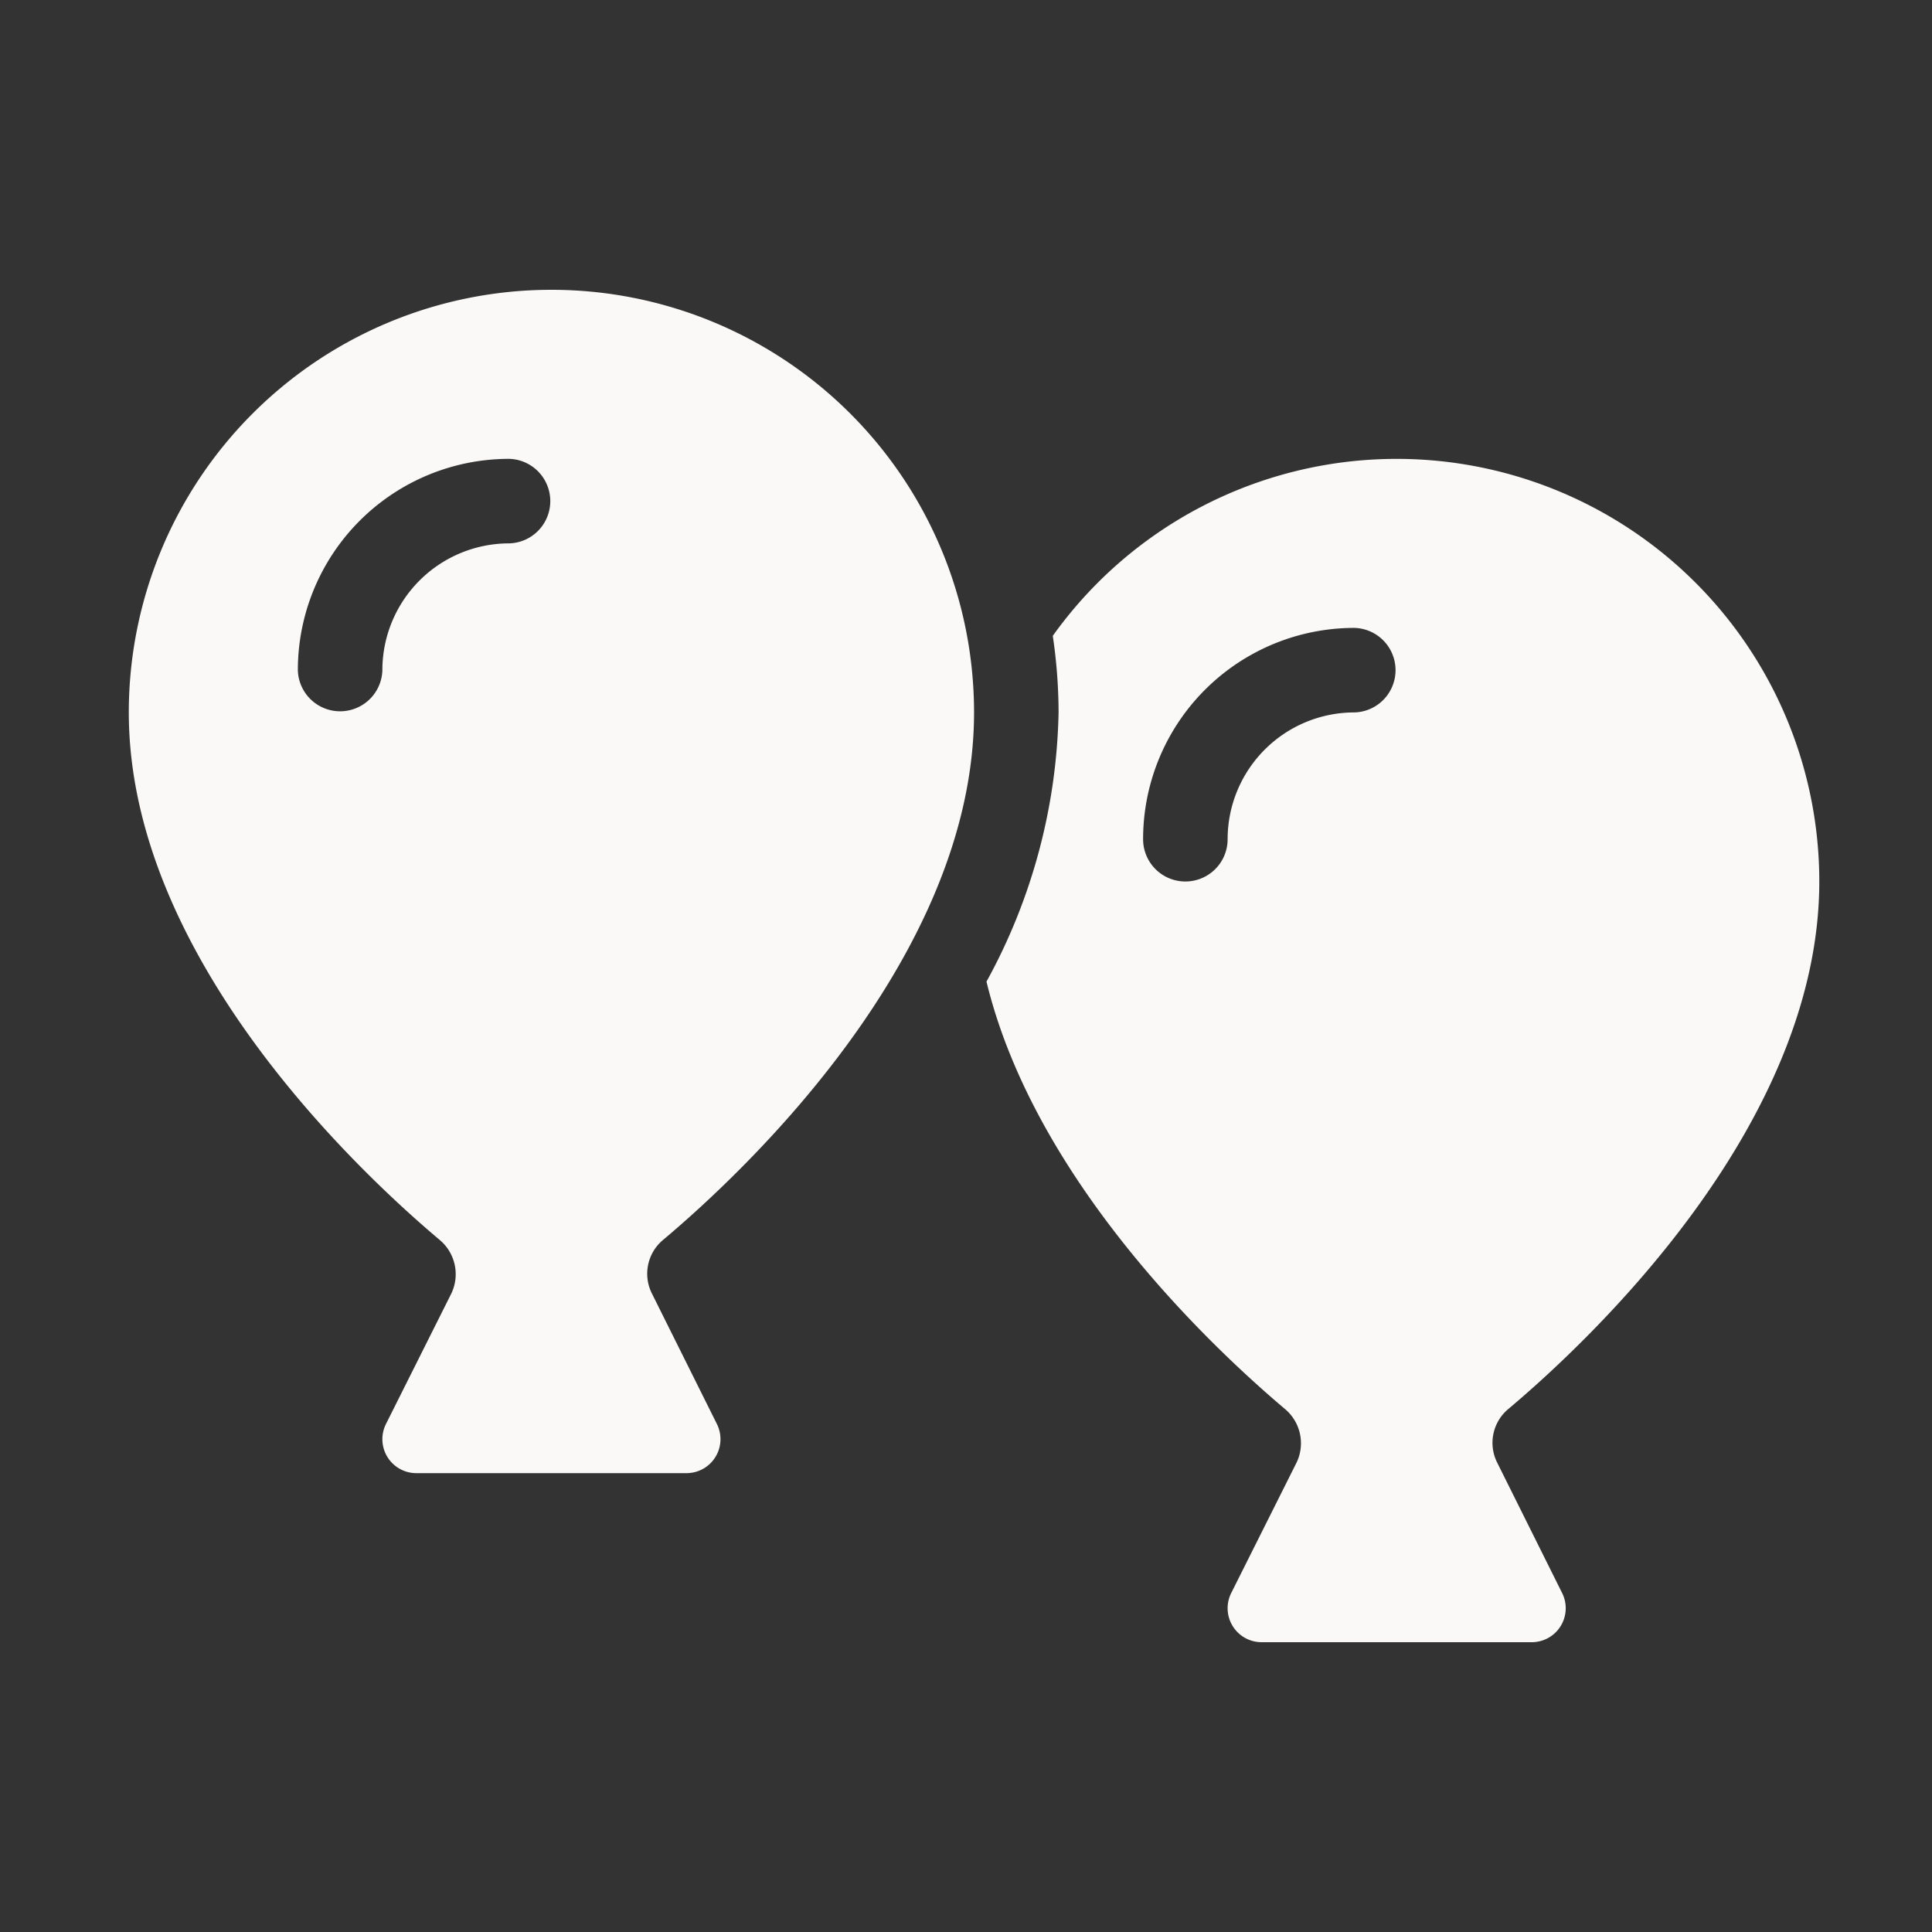 <svg xmlns="http://www.w3.org/2000/svg" id="Event_Icon" data-name="Event Icon" width="60" height="60" viewBox="0 0 60 60"><rect x="0" y="0" width="60" height="60" fill="#333333" stroke="none"/><g id="Icon"><rect id="Container" width="60" height="60" fill="none"></rect><path id="balloons-solid" d="M26.25,13.125a13.125,13.125,0,1,0-26.25,0C0,20.713,7.153,27.4,9.655,29.507a1.389,1.389,0,0,1,.361,1.665L7.99,35.216a1.055,1.055,0,0,0,.943,1.534h8.384a1.055,1.055,0,0,0,.943-1.534l-2.018-4.052A1.367,1.367,0,0,1,16.6,29.5C19.1,27.4,26.25,20.713,26.25,13.125ZM11.813,7.875a3.939,3.939,0,0,0-3.938,3.938,1.313,1.313,0,0,1-2.625,0A6.561,6.561,0,0,1,11.813,5.25a1.313,1.313,0,0,1,0,2.625ZM35.905,34.757a1.389,1.389,0,0,1,.361,1.665L34.24,40.466A1.055,1.055,0,0,0,35.183,42h8.384a1.055,1.055,0,0,0,.943-1.534l-2.018-4.052a1.367,1.367,0,0,1,.361-1.665c2.494-2.1,9.647-8.786,9.647-16.373a13.125,13.125,0,0,0-23.805-7.629,16.324,16.324,0,0,1,.18,2.379,18.053,18.053,0,0,1-2.239,8.359C28.153,27.735,33.756,32.944,35.905,34.757Zm-1.78-17.694a1.312,1.312,0,1,1-2.625,0A6.561,6.561,0,0,1,38.063,10.5a1.313,1.313,0,0,1,0,2.625A3.939,3.939,0,0,0,34.125,17.063Z" transform="translate(4 9)" fill="#faf9f7"></path></g></svg>
